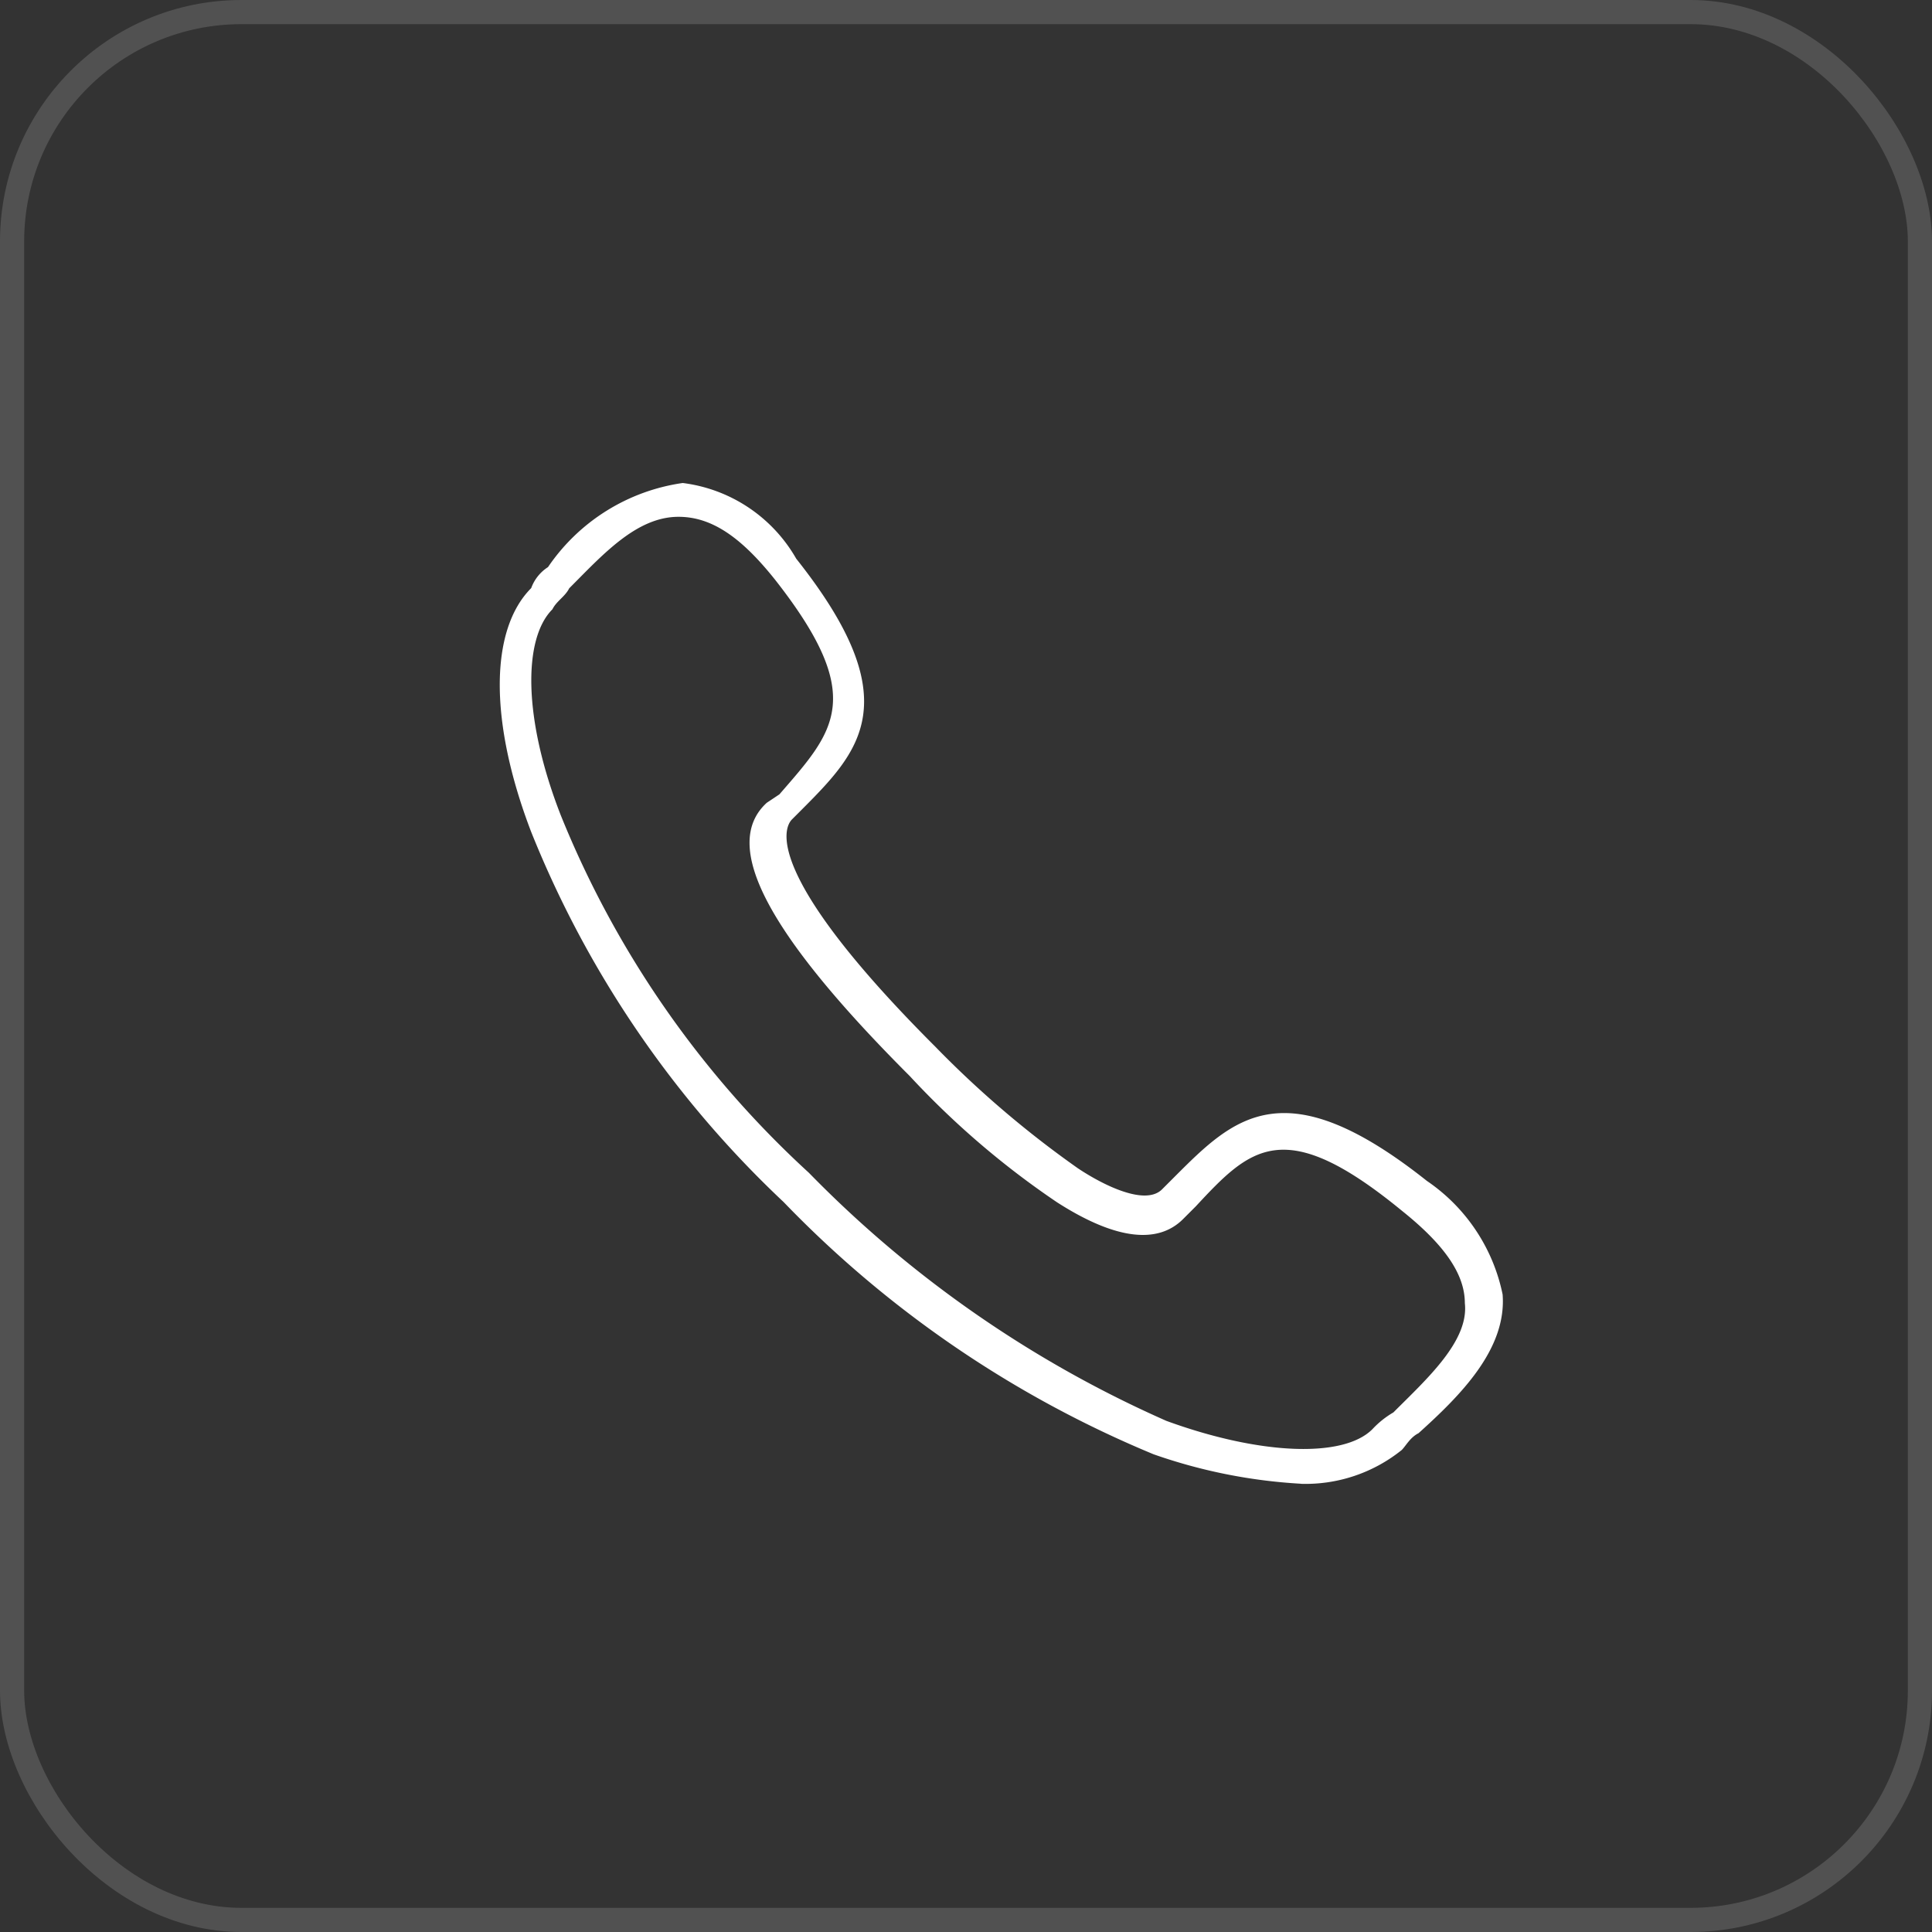 <svg xmlns="http://www.w3.org/2000/svg" width="40" height="40" viewBox="0 0 40 40">
  <rect x="0" y="0" width="40" height="40" fill="#333333" stroke="none"/>
  <g id="Group_1744" data-name="Group 1744" transform="translate(-269 -618)">
    <path id="Path_5308" data-name="Path 5308" d="M16.634,20.719a11.075,11.075,0,0,1-3.047-.609,22.687,22.687,0,0,1-7.661-5.223A21.489,21.489,0,0,1,.7,7.225C-.168,4.962-.168,3.047.7,2.176a.869.869,0,0,1,.348-.435A4.066,4.066,0,0,1,3.837,0a3.158,3.158,0,0,1,2.35,1.567c2.35,2.96,1.306,4,.087,5.223L6.1,6.964c-.174.174-.609,1.132,2.96,4.7a20.928,20.928,0,0,0,2.96,2.525c.522.348,1.393.783,1.741.435l.261-.261c1.219-1.219,2.263-2.263,5.223.087a3.752,3.752,0,0,1,1.567,2.35c.087,1.132-.871,2.089-1.741,2.873-.174.087-.261.261-.348.348a3.177,3.177,0,0,1-2.089.7ZM3.75.7c-.871,0-1.567.783-2.263,1.48-.087.174-.261.261-.348.435-.609.609-.609,2.263.174,4.266a20.388,20.388,0,0,0,5.136,7.4,23.749,23.749,0,0,0,7.4,5.136c1.915.7,3.656.783,4.266.174a1.9,1.9,0,0,1,.435-.348c.7-.7,1.567-1.48,1.48-2.263,0-.609-.435-1.219-1.306-1.915-2.438-2-3.134-1.306-4.266-.087l-.261.261c-.522.522-1.393.435-2.612-.348a17.505,17.505,0,0,1-3.047-2.612c-2.96-2.96-3.917-4.788-2.96-5.659l.261-.174c1.132-1.306,1.828-2-.087-4.44C5.056,1.132,4.446.7,3.75.7Zm0,0" transform="translate(279.298 628)" fill="#fff"/>
    <g id="Group_1743" data-name="Group 1743" transform="translate(269.09 618)">
      <g id="Rectangle_542" data-name="Rectangle 542" transform="translate(-0.09)" fill="none" stroke="#fff" stroke-width="0.5" opacity="0.15">
        <rect width="40" height="40" rx="5" stroke="none"/>
        <rect x="0.25" y="0.25" width="39.5" height="39.5" rx="4.75" fill="none"/>
      </g>
    </g>
  </g>
</svg>
